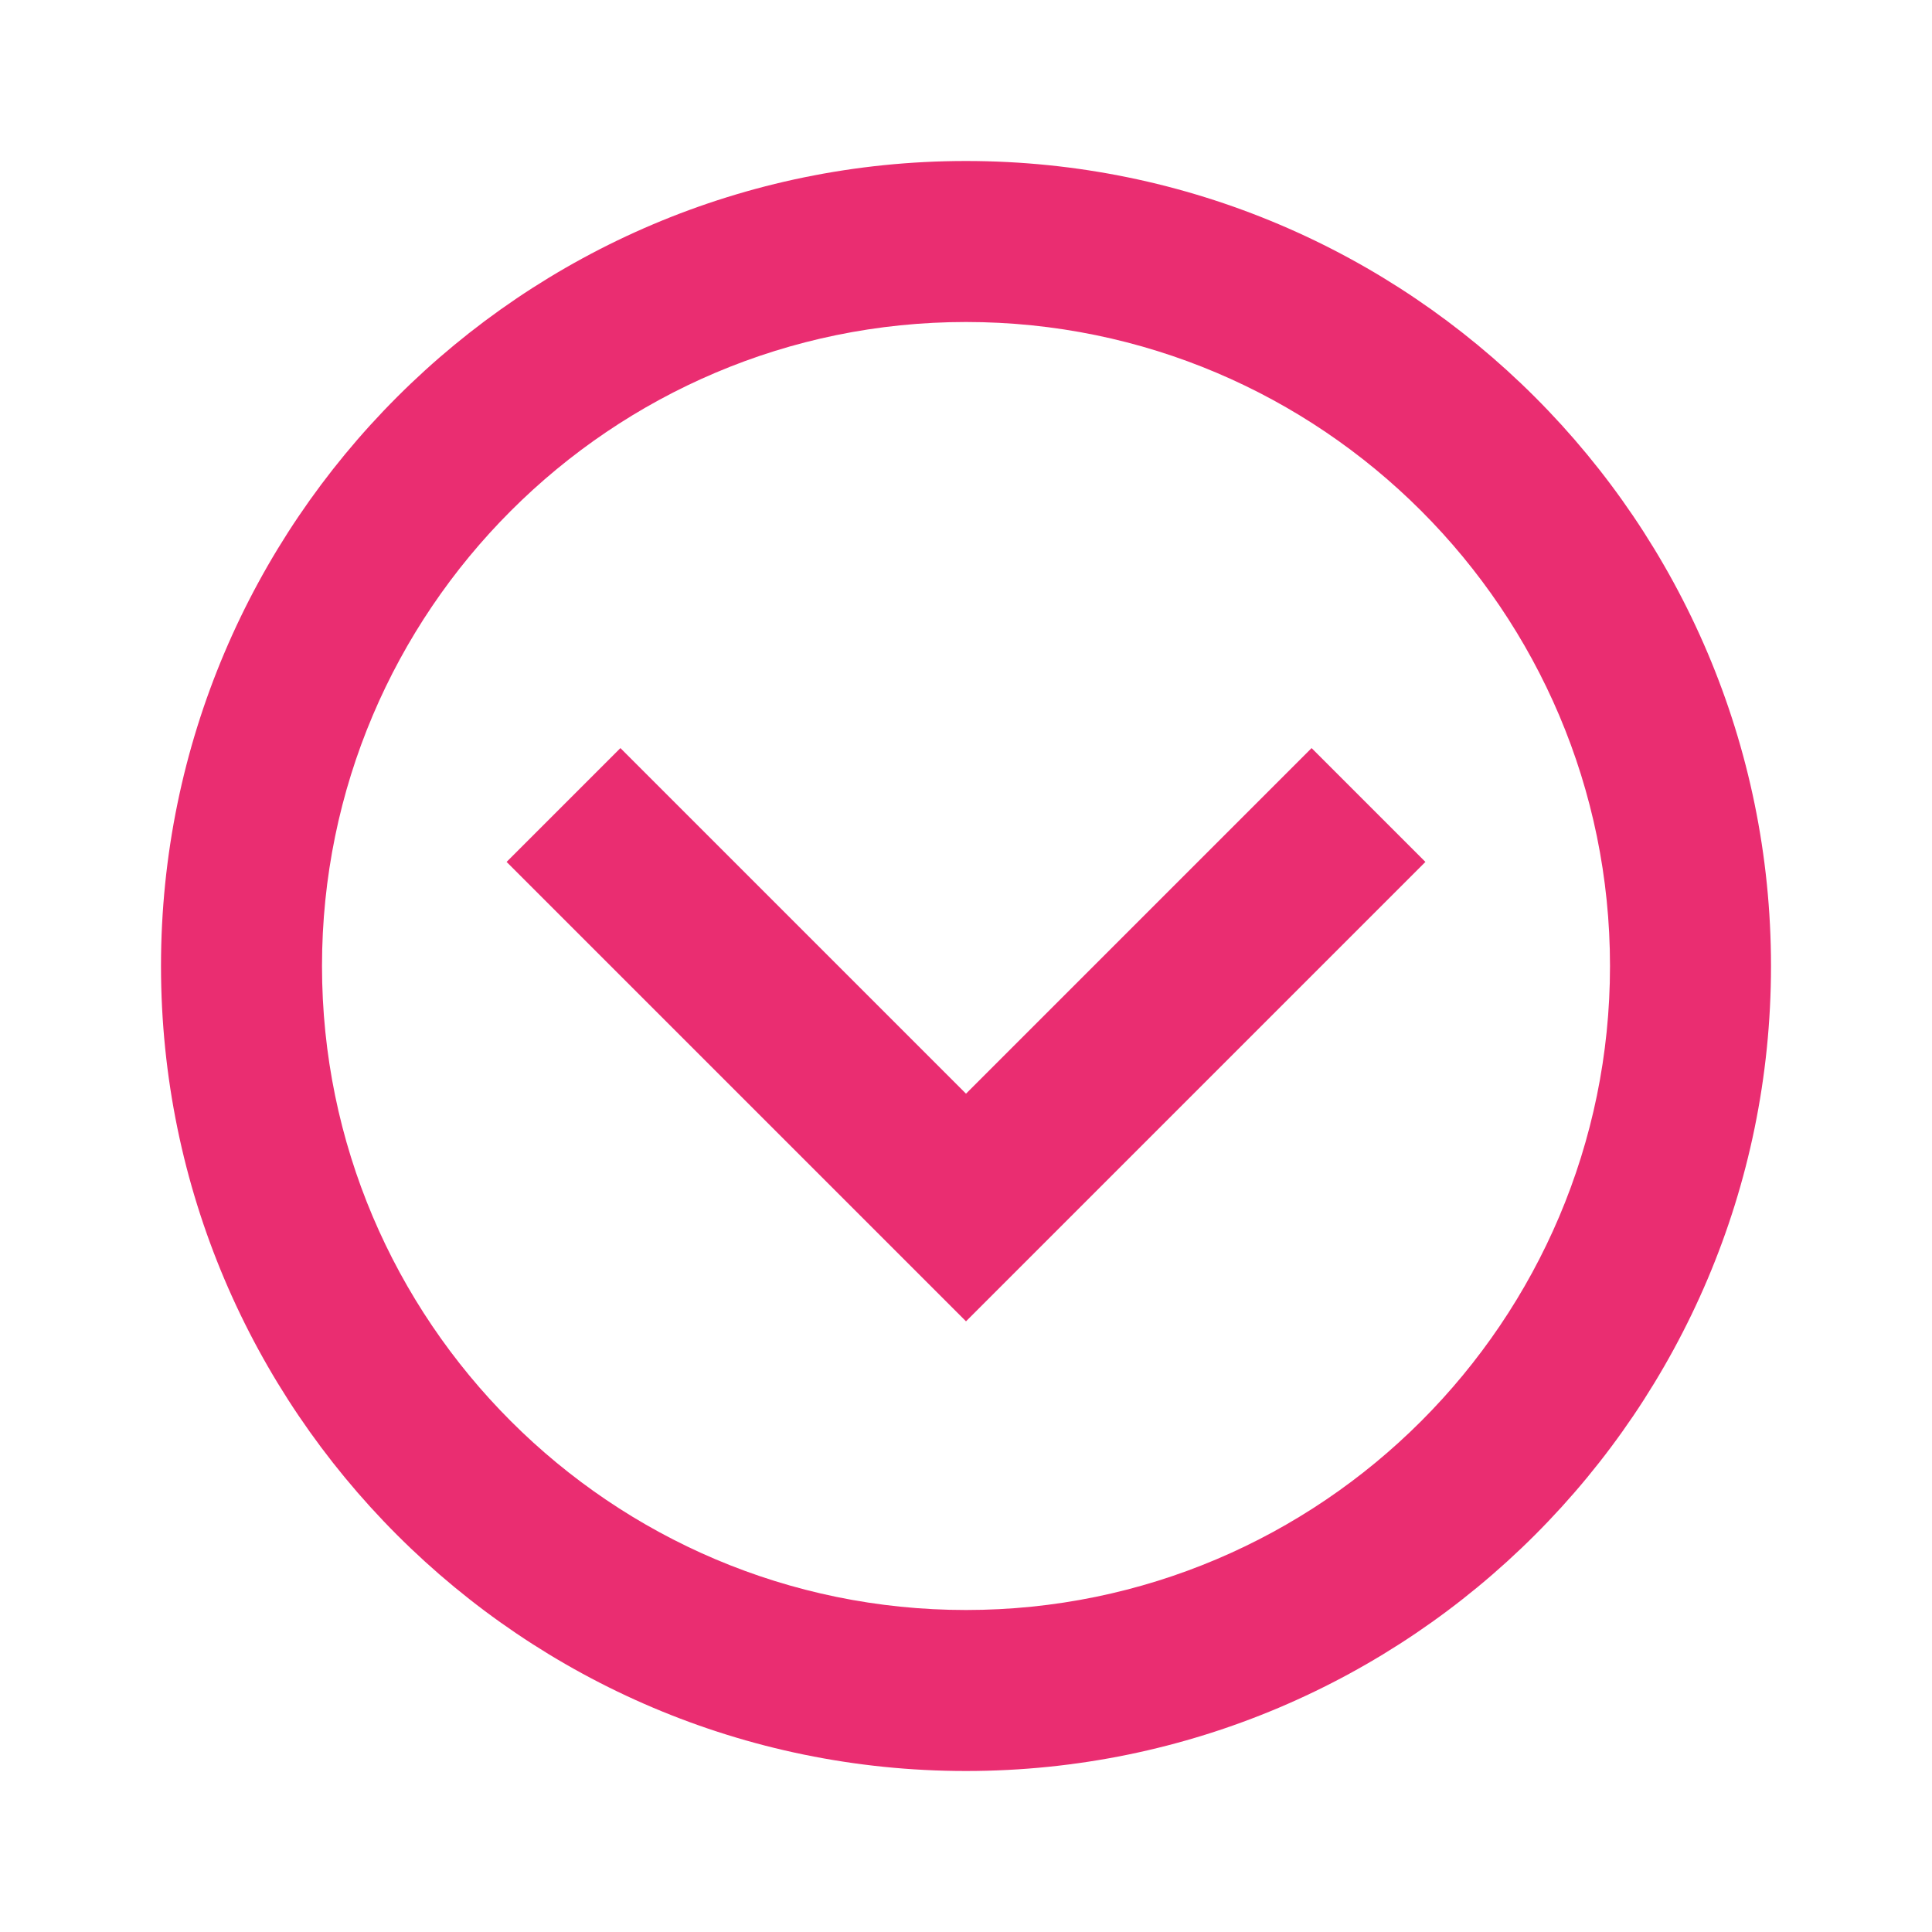 <svg xmlns="http://www.w3.org/2000/svg" width="24" height="24" fill="none" viewBox="0 0 24 24">
  <path fill="#EA2D71" d="M12 2C6.486 2 2 6.486 2 12s4.486 10 10 10 10-4.486 10-10S17.514 2 12 2Zm0 18c-4.411 0-8-3.589-8-8s3.589-8 8-8 8 3.589 8 8-3.589 8-8 8Z"/>
  <path fill="#EA2D71" d="M12 13.586 7.707 9.293l-1.414 1.414L12 16.414l5.707-5.707-1.414-1.414L12 13.586Z"/>
</svg>
